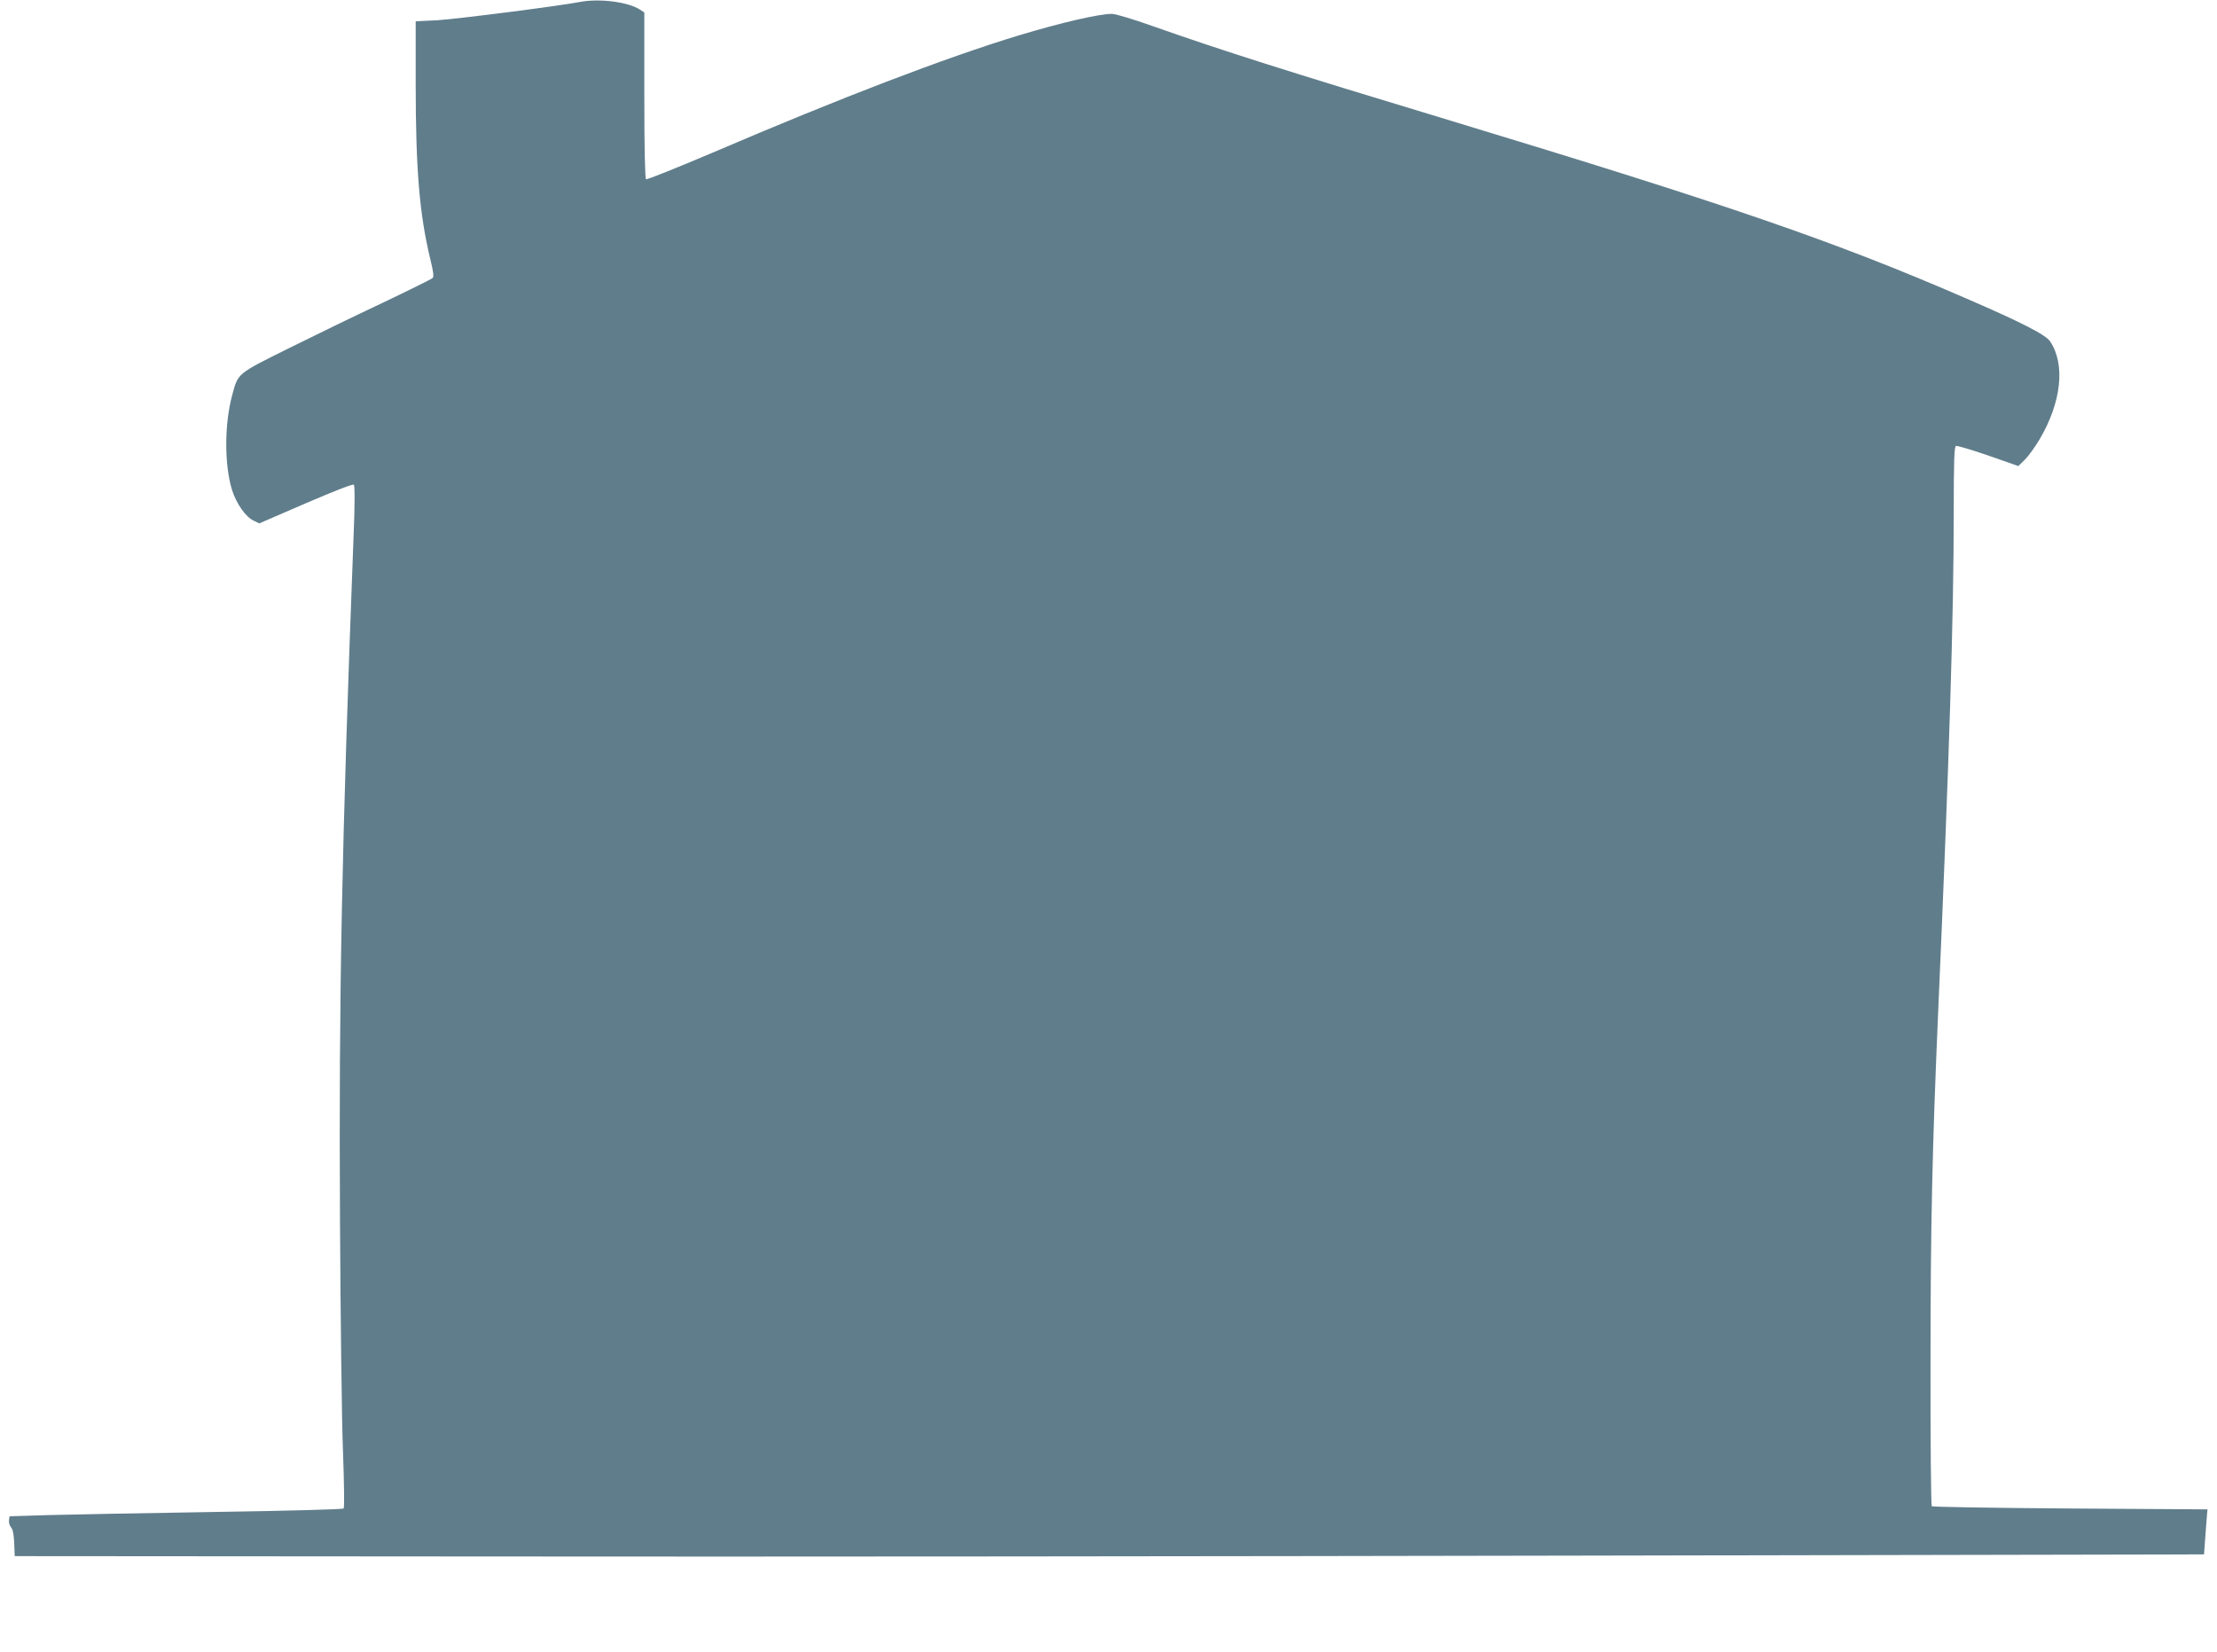 <?xml version="1.0" standalone="no"?>
<!DOCTYPE svg PUBLIC "-//W3C//DTD SVG 20010904//EN"
 "http://www.w3.org/TR/2001/REC-SVG-20010904/DTD/svg10.dtd">
<svg version="1.0" xmlns="http://www.w3.org/2000/svg"
 width="1280pt" height="954pt" viewBox="0 0 1280 954"
 preserveAspectRatio="xMidYMid meet">
<g transform="translate(0,954) scale(0.1,-0.1)"
fill="#607d8b" stroke="none">
<path d="M3350 9529 c-131 -25 -721 -100 -827 -106 l-123 -6 0 -361 c0 -496
22 -753 84 -1011 19 -77 22 -103 13 -111 -7 -6 -136 -70 -287 -142 -151 -71
-396 -190 -543 -263 -300 -149 -292 -143 -326 -269 -46 -169 -46 -406 -1 -550
25 -79 79 -155 124 -176 l33 -16 268 116 c170 73 272 113 278 107 6 -6 6 -119
-2 -308 -68 -1784 -85 -2622 -78 -3943 3 -547 10 -1143 17 -1323 7 -191 9
-332 4 -337 -5 -5 -340 -14 -744 -20 -404 -6 -836 -15 -960 -18 l-225 -7 -3
-23 c-2 -13 3 -31 12 -41 10 -11 16 -42 18 -91 l3 -75 2740 -2 c1507 -2 4351
1 6320 5 l3580 7 7 95 c4 52 8 111 10 130 l3 35 -792 5 c-435 3 -795 9 -800
13 -4 5 -8 381 -7 835 0 786 10 1233 44 2017 65 1479 90 2290 90 2888 0 293 3
379 13 382 6 3 90 -22 186 -55 l174 -61 37 36 c20 20 59 73 85 117 126 213
151 432 62 566 -25 39 -164 110 -497 254 -745 323 -1357 534 -2954 1018 -969
293 -1330 408 -1736 551 -107 38 -210 69 -230 69 -75 0 -295 -51 -540 -125
-421 -128 -1025 -359 -1767 -677 -205 -87 -377 -156 -383 -153 -6 4 -10 176
-10 484 l0 479 -24 16 c-69 45 -234 66 -346 45z"/>
</g>
</svg>

